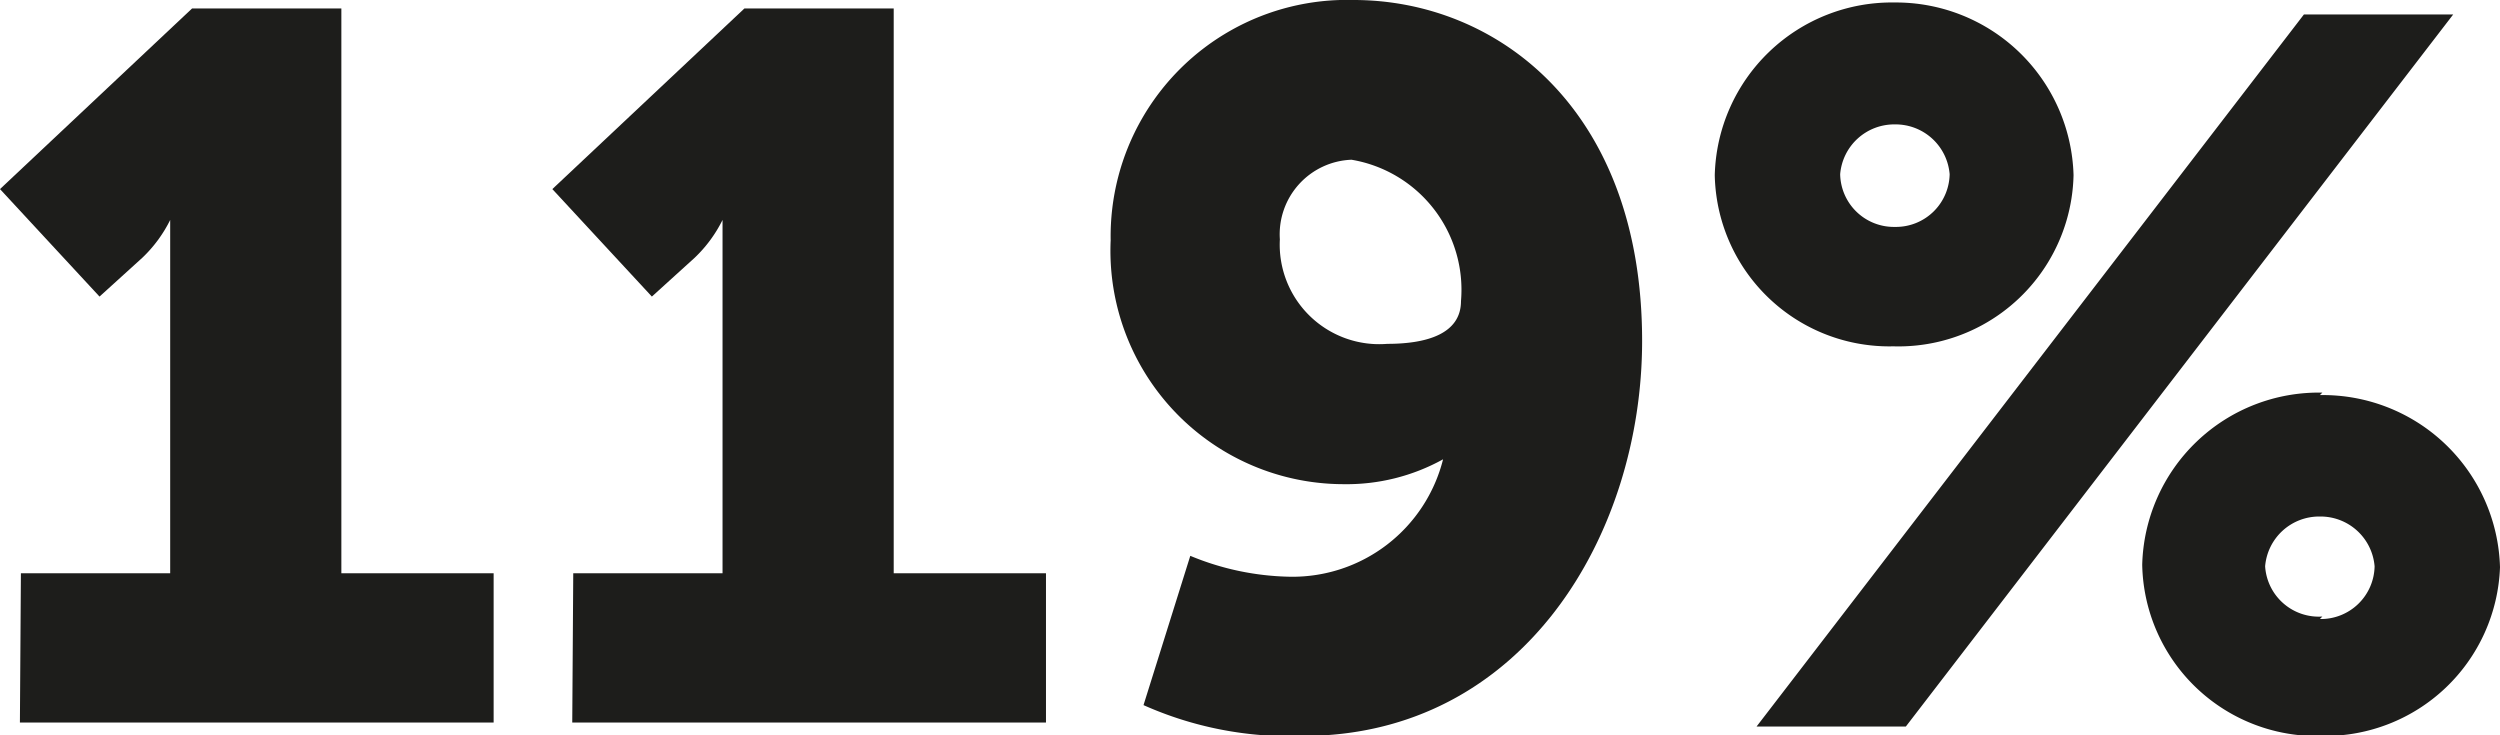 <svg id="Layer_1" data-name="Layer 1" xmlns="http://www.w3.org/2000/svg" viewBox="0 0 50.24 14.78"><defs><style>.cls-1{fill:#1d1d1b;}</style></defs><path class="cls-1" d="M-140.25,257h3v-6c0-.54,0-1.1,0-1.1h0a2.7,2.7,0,0,1-.56.76l-.86.78-2-2.16,3.86-3.63h3V257h3.06v3h-9.52Z" transform="translate(140.67 -245.48)"/><path class="cls-1" d="M-129.15,257h3v-6c0-.54,0-1.1,0-1.1h0a2.7,2.7,0,0,1-.56.76l-.86.78-2-2.16,3.86-3.63h3V257h3.06v3h-9.52Z" transform="translate(140.67 -245.48)"/><path class="cls-1" d="M-117.69,259.65l.94-3a5.45,5.45,0,0,0,2,.42,3.12,3.12,0,0,0,3.08-2.36h0a4,4,0,0,1-2,.5,4.69,4.69,0,0,1-4.68-4.9,4.75,4.75,0,0,1,4.88-4.83c2.88,0,5.8,2.19,5.8,6.85,0,3.88-2.38,7.94-6.82,7.94A7.21,7.21,0,0,1-117.69,259.65Zm6.38-8.12a2.65,2.65,0,0,0-2.2-2.84,1.5,1.5,0,0,0-1.44,1.6,2,2,0,0,0,2.16,2.1C-112,252.39-111.31,252.19-111.31,251.53Z" transform="translate(140.67 -245.48)"/><path class="cls-1" d="M-106.21,249a3.56,3.56,0,0,1,3.62-3.47A3.57,3.57,0,0,1-99,249a3.52,3.52,0,0,1-3.62,3.44A3.51,3.51,0,0,1-106.21,249Zm11.84-3.23h3l-11,14.31h-3Zm-7.12,3.21a1.09,1.09,0,0,0-1.1-1,1.09,1.09,0,0,0-1.1,1,1.08,1.08,0,0,0,1.1,1.06A1.08,1.08,0,0,0-101.49,248.93Zm7.44,4.44a3.56,3.56,0,0,1,3.62,3.46A3.52,3.52,0,0,1-94,260.27a3.51,3.51,0,0,1-3.62-3.44A3.55,3.55,0,0,1-94,253.37Zm0,4.5a1.08,1.08,0,0,0,1.1-1.06,1.09,1.09,0,0,0-1.1-1,1.09,1.09,0,0,0-1.1,1A1.08,1.08,0,0,0-94,257.87Z" transform="translate(140.67 -245.48)"/></svg>
